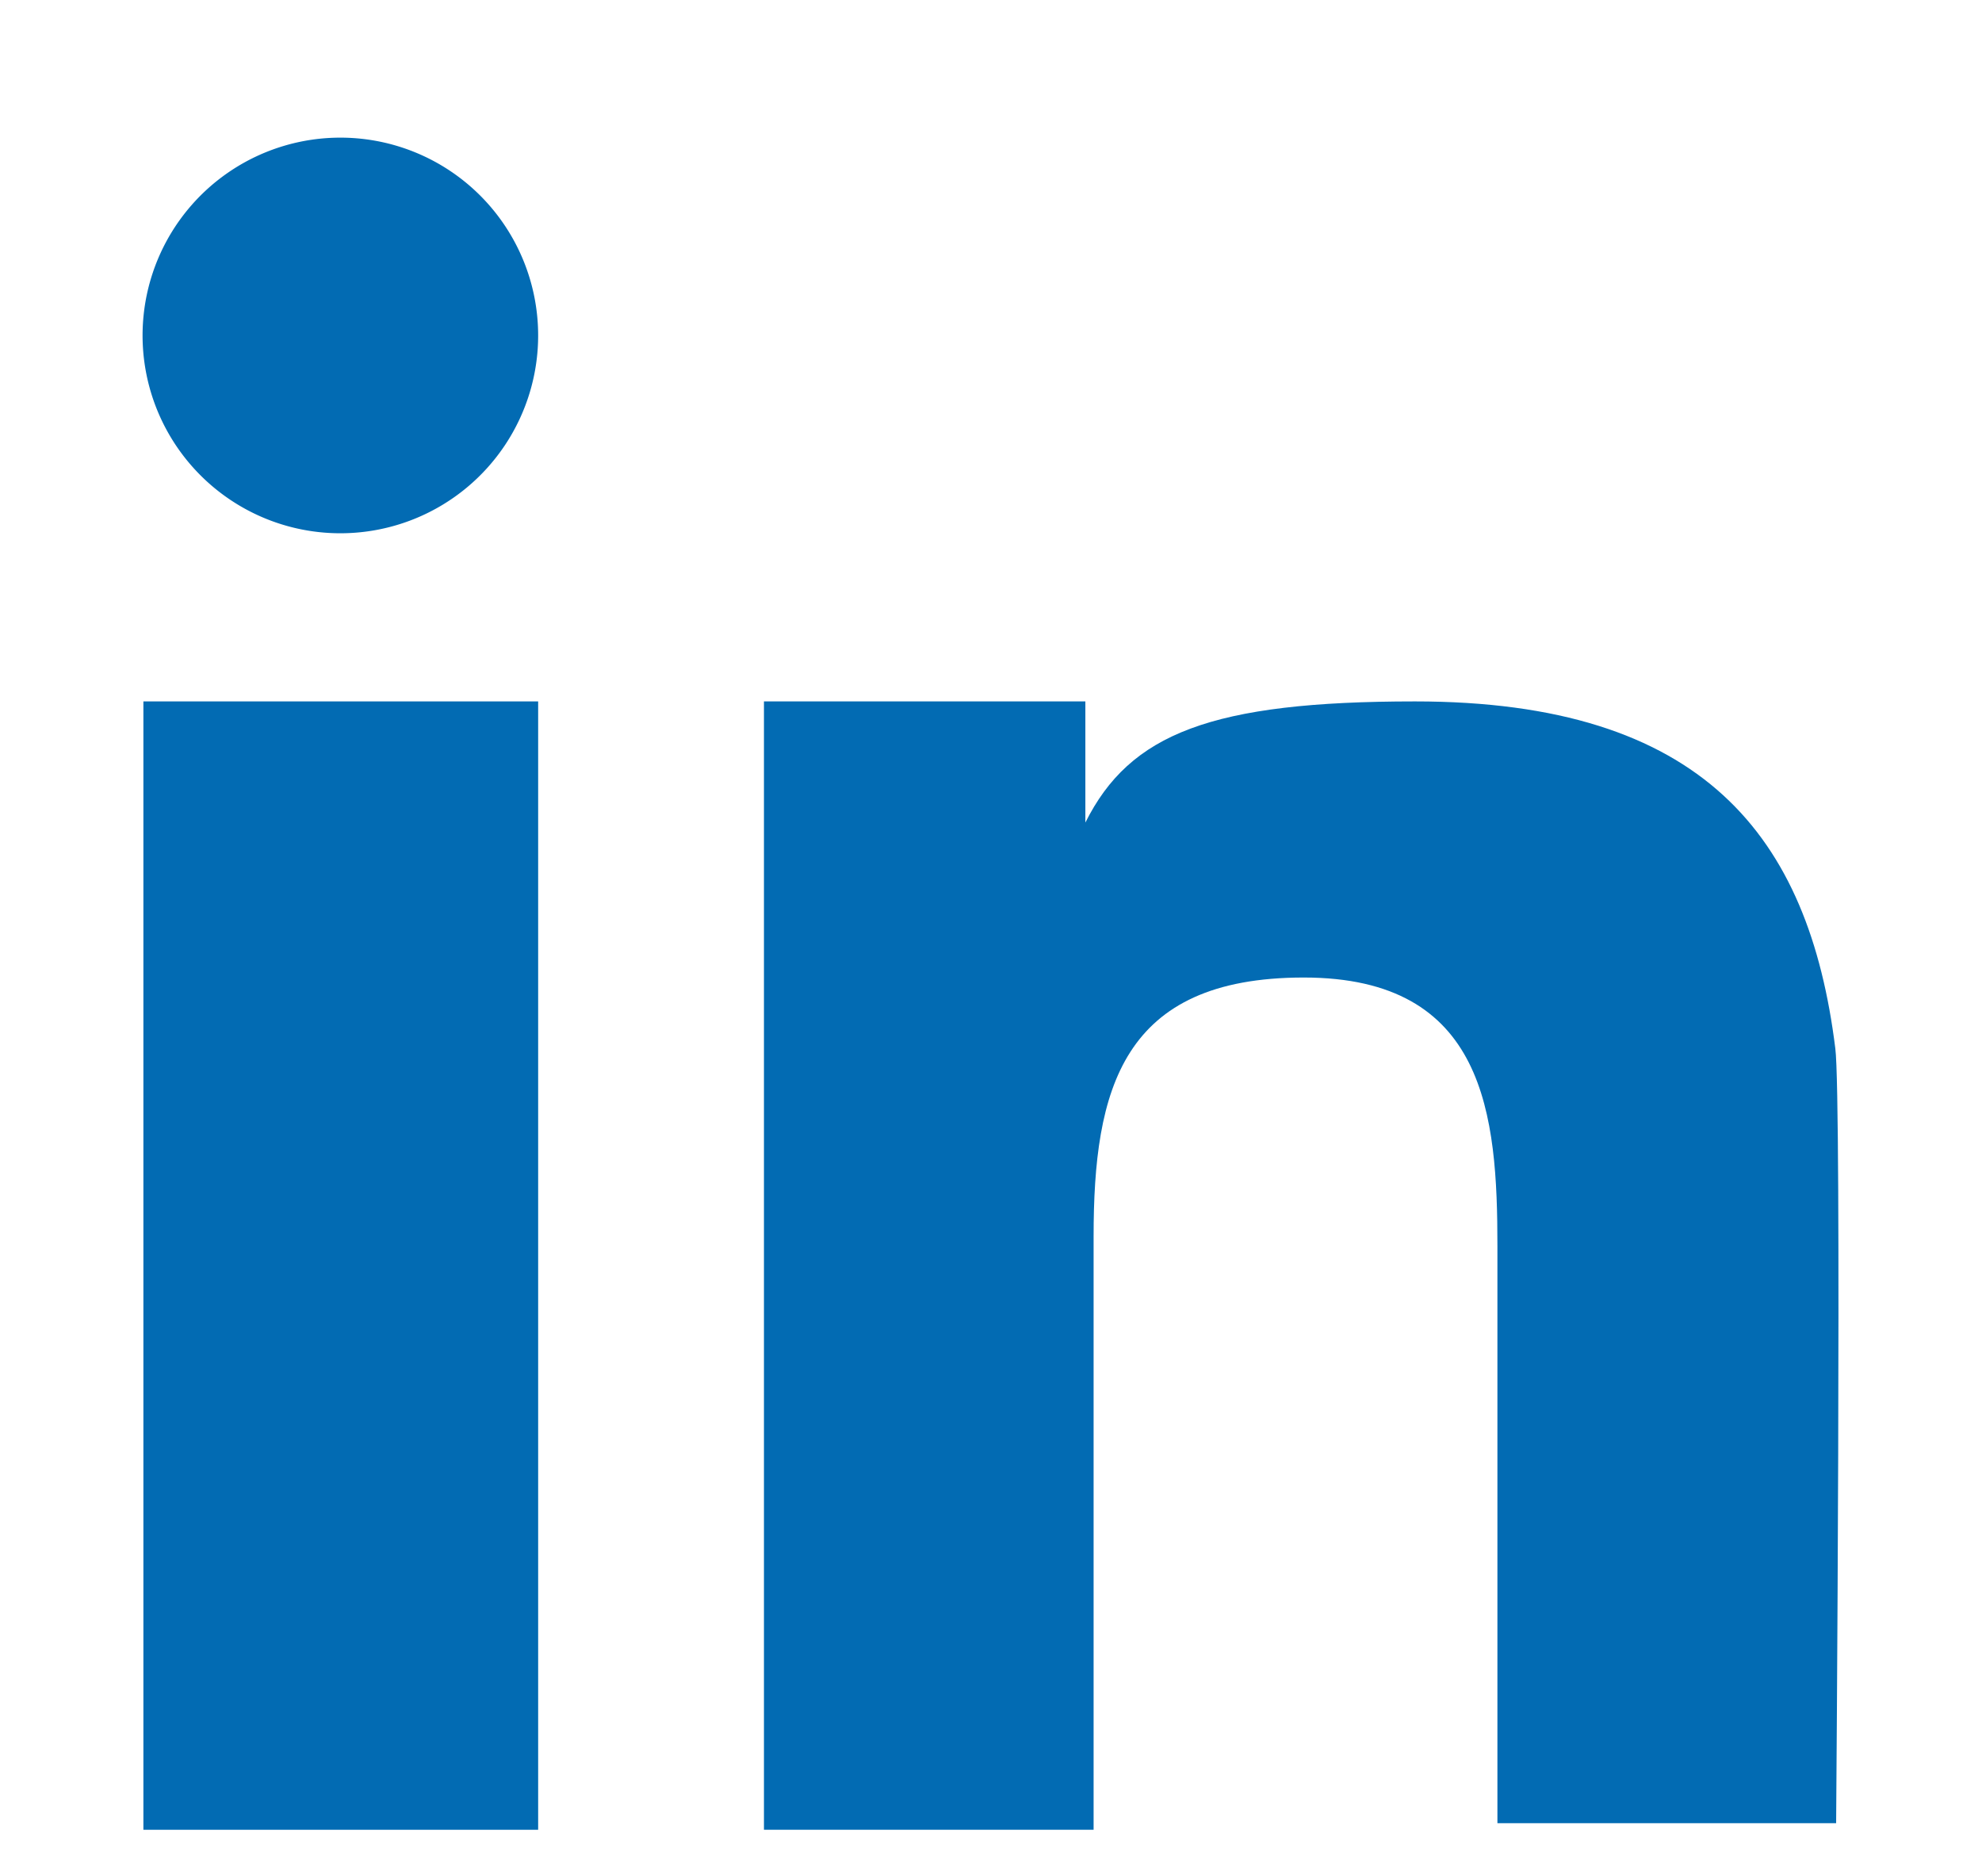 <svg id="Capa_1" data-name="Capa 1" xmlns="http://www.w3.org/2000/svg" viewBox="0 0 24.05 22.76"><defs><style>.cls-1{fill:#026bb3;}</style></defs><rect class="cls-1" x="1.74" y="8.51" width="4.79" height="13.69"/><path class="cls-1" d="M4.14,1.67A2.4,2.4,0,1,0,6.53,4.06,2.4,2.4,0,0,0,4.14,1.67Z"/><path class="cls-1" d="M22.27,12.72c-.32-2.58-1.61-4.21-5.1-4.21-2.47,0-3.46.39-4,1.47h0V8.51H9.27V22.2h4V15c0-1.78.34-3.14,2.55-3.14s2.35,1.67,2.35,3.26v7h4.11S22.35,13.32,22.27,12.72Z"/></svg>
